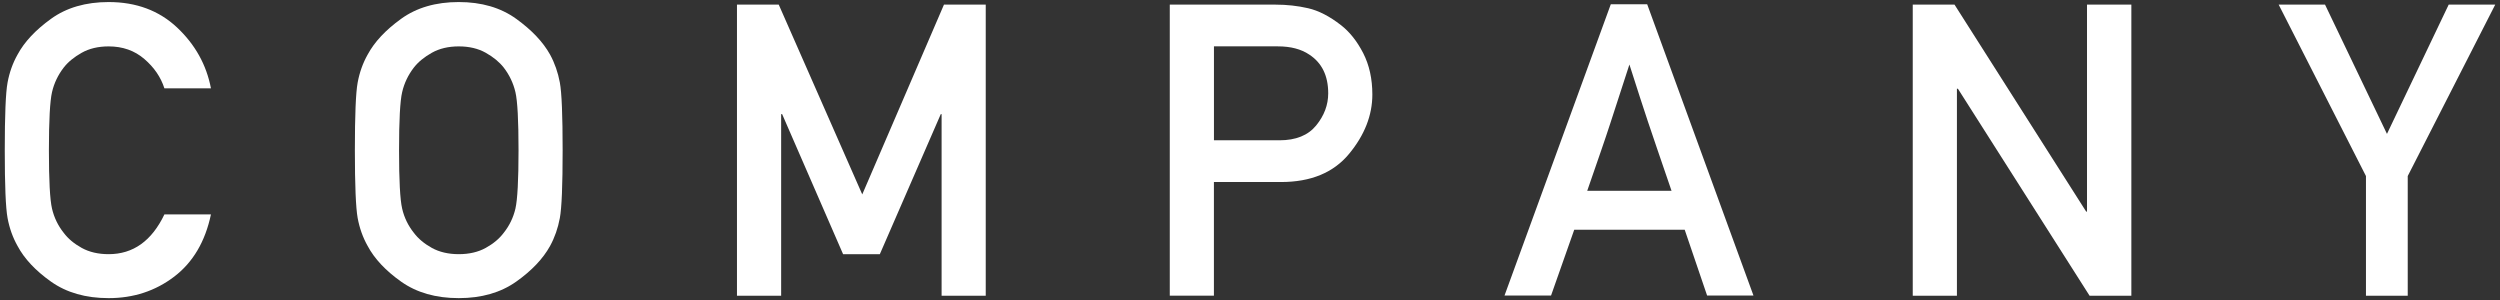 <?xml version="1.0" encoding="utf-8"?>
<!-- Generator: Adobe Illustrator 22.1.0, SVG Export Plug-In . SVG Version: 6.00 Build 0)  -->
<svg version="1.0" id="レイヤー_1" xmlns="http://www.w3.org/2000/svg" xmlns:xlink="http://www.w3.org/1999/xlink" x="0px"
	 y="0px" width="708px" height="85px" viewBox="0 0 708 85" enable-background="new 0 0 708 85" xml:space="preserve">
<rect x="0" y="0" width="708" height="85" fill="#333333" stroke="none"/>
<g>
	<path fill="#FFFFFF" d="M46.56,60.72h13.18c-1.62,7.7-5.09,13.57-10.41,17.63c-5.32,4.05-11.51,6.08-18.56,6.08
		c-6.49,0-11.93-1.56-16.32-4.67c-4.39-3.11-7.55-6.48-9.48-10.1c-1.36-2.41-2.3-5.05-2.83-7.92c-0.53-2.87-0.79-9.26-0.79-19.18
		s0.26-16.31,0.79-19.18c0.53-2.87,1.47-5.51,2.83-7.92c1.92-3.58,5.08-6.96,9.48-10.13c4.39-3.17,9.84-4.75,16.32-4.75
		c7.81,0,14.27,2.41,19.38,7.21c5.11,4.81,8.31,10.55,9.59,17.23H46.56c-1.02-3.17-2.91-5.94-5.69-8.32
		c-2.77-2.38-6.14-3.56-10.1-3.56c-2.94,0-5.49,0.6-7.64,1.81s-3.85,2.6-5.09,4.19c-1.62,2.11-2.73,4.43-3.31,6.96
		s-0.88,8.02-0.88,16.46c0,8.49,0.29,13.99,0.88,16.52s1.69,4.81,3.31,6.85c1.24,1.66,2.94,3.08,5.09,4.27
		c2.15,1.19,4.7,1.78,7.64,1.78C37.71,71.98,42.97,68.23,46.56,60.72z"/>
	<path fill="#FFFFFF" d="M100.5,42.56c0-9.92,0.26-16.31,0.79-19.18s1.47-5.51,2.83-7.92c1.92-3.58,5.08-6.96,9.48-10.13
		c4.39-3.17,9.83-4.75,16.32-4.75c6.45,0,11.87,1.58,16.27,4.75c4.39,3.17,7.59,6.54,9.59,10.13c1.32,2.42,2.24,5.06,2.77,7.92
		s0.79,9.26,0.79,19.18s-0.26,16.31-0.79,19.18c-0.53,2.87-1.45,5.51-2.77,7.92c-2,3.62-5.2,6.99-9.59,10.1
		c-4.4,3.11-9.82,4.67-16.27,4.67c-6.49,0-11.93-1.56-16.32-4.67c-4.39-3.11-7.55-6.48-9.48-10.1c-1.36-2.41-2.3-5.05-2.83-7.92
		C100.77,58.87,100.5,52.48,100.5,42.56z M113.01,42.56c0,8.49,0.29,13.99,0.88,16.52c0.58,2.53,1.69,4.81,3.31,6.85
		c1.25,1.66,2.94,3.08,5.09,4.27c2.15,1.19,4.7,1.78,7.64,1.78s5.49-0.59,7.64-1.78c2.15-1.19,3.85-2.61,5.09-4.27
		c1.62-2.04,2.72-4.32,3.31-6.85c0.58-2.53,0.88-8.03,0.88-16.52c0-8.45-0.29-13.94-0.88-16.46c-0.59-2.53-1.69-4.85-3.31-6.96
		c-1.24-1.58-2.94-2.98-5.09-4.19s-4.7-1.81-7.64-1.81s-5.49,0.6-7.64,1.81c-2.15,1.21-3.85,2.6-5.09,4.19
		c-1.62,2.11-2.73,4.43-3.31,6.96C113.3,28.62,113.01,34.11,113.01,42.56z"/>
	<path fill="#FFFFFF" d="M208.71,83.75V1.31h11.83l23.65,53.75l23.14-53.75h11.83v82.44h-12.5V32.32h-0.23l-17.26,39.66h-10.41
		l-17.26-39.66h-0.28v51.43H208.71z"/>
	<path fill="#FFFFFF" d="M331.28,83.75V1.31h29.93c3.21,0,6.29,0.34,9.25,1.02c2.96,0.68,6.04,2.26,9.25,4.75
		c2.49,1.92,4.6,4.57,6.34,7.95c1.73,3.38,2.6,7.29,2.6,11.74c0,5.88-2.2,11.49-6.59,16.8c-4.39,5.32-10.82,7.98-19.27,7.98h-19.01
		v32.19H331.28z M343.79,13.14v26.59h18.56c4.64,0,8.1-1.4,10.38-4.19c2.28-2.79,3.42-5.83,3.42-9.11c0-4.98-1.79-8.64-5.38-10.98
		c-2.3-1.55-5.26-2.32-8.88-2.32H343.79z"/>
	<path fill="#FFFFFF" d="M426.08,83.69l30.1-82.49h10.3l30.1,82.49h-13.13l-6.34-18.62h-31.29l-6.56,18.62H426.08z M449.5,54.04
		h23.88c-1.74-5.09-3.1-9.08-4.1-11.97c-1-2.89-1.87-5.44-2.6-7.67c-0.74-2.23-1.48-4.49-2.23-6.79c-0.75-2.3-1.75-5.41-3-9.34
		c-1.32,4.07-2.38,7.33-3.17,9.76c-0.79,2.43-1.56,4.78-2.29,7.04c-0.74,2.26-1.58,4.79-2.55,7.58
		C452.47,45.46,451.16,49.25,449.5,54.04z"/>
	<path fill="#FFFFFF" d="M541.69,83.75V1.31h11.83l37.29,58.62h0.23V1.31h12.56v82.44h-11.83l-37.29-58.62h-0.28v58.62H541.69z"/>
	<path fill="#FFFFFF" d="M670.04,83.75V49.86L645.32,1.31h13.13l17.54,36.61l17.48-36.61h13.18l-24.78,48.55v33.89H670.04z"/>
</g>
<g>
</g>
<g>
</g>
<g>
</g>
<g>
</g>
<g>
</g>
<g>
</g>
<g>
</g>
<g>
</g>
<g>
</g>
<g>
</g>
<g>
</g>
<g>
</g>
<g>
</g>
<g>
</g>
<g>
</g>
</svg>
